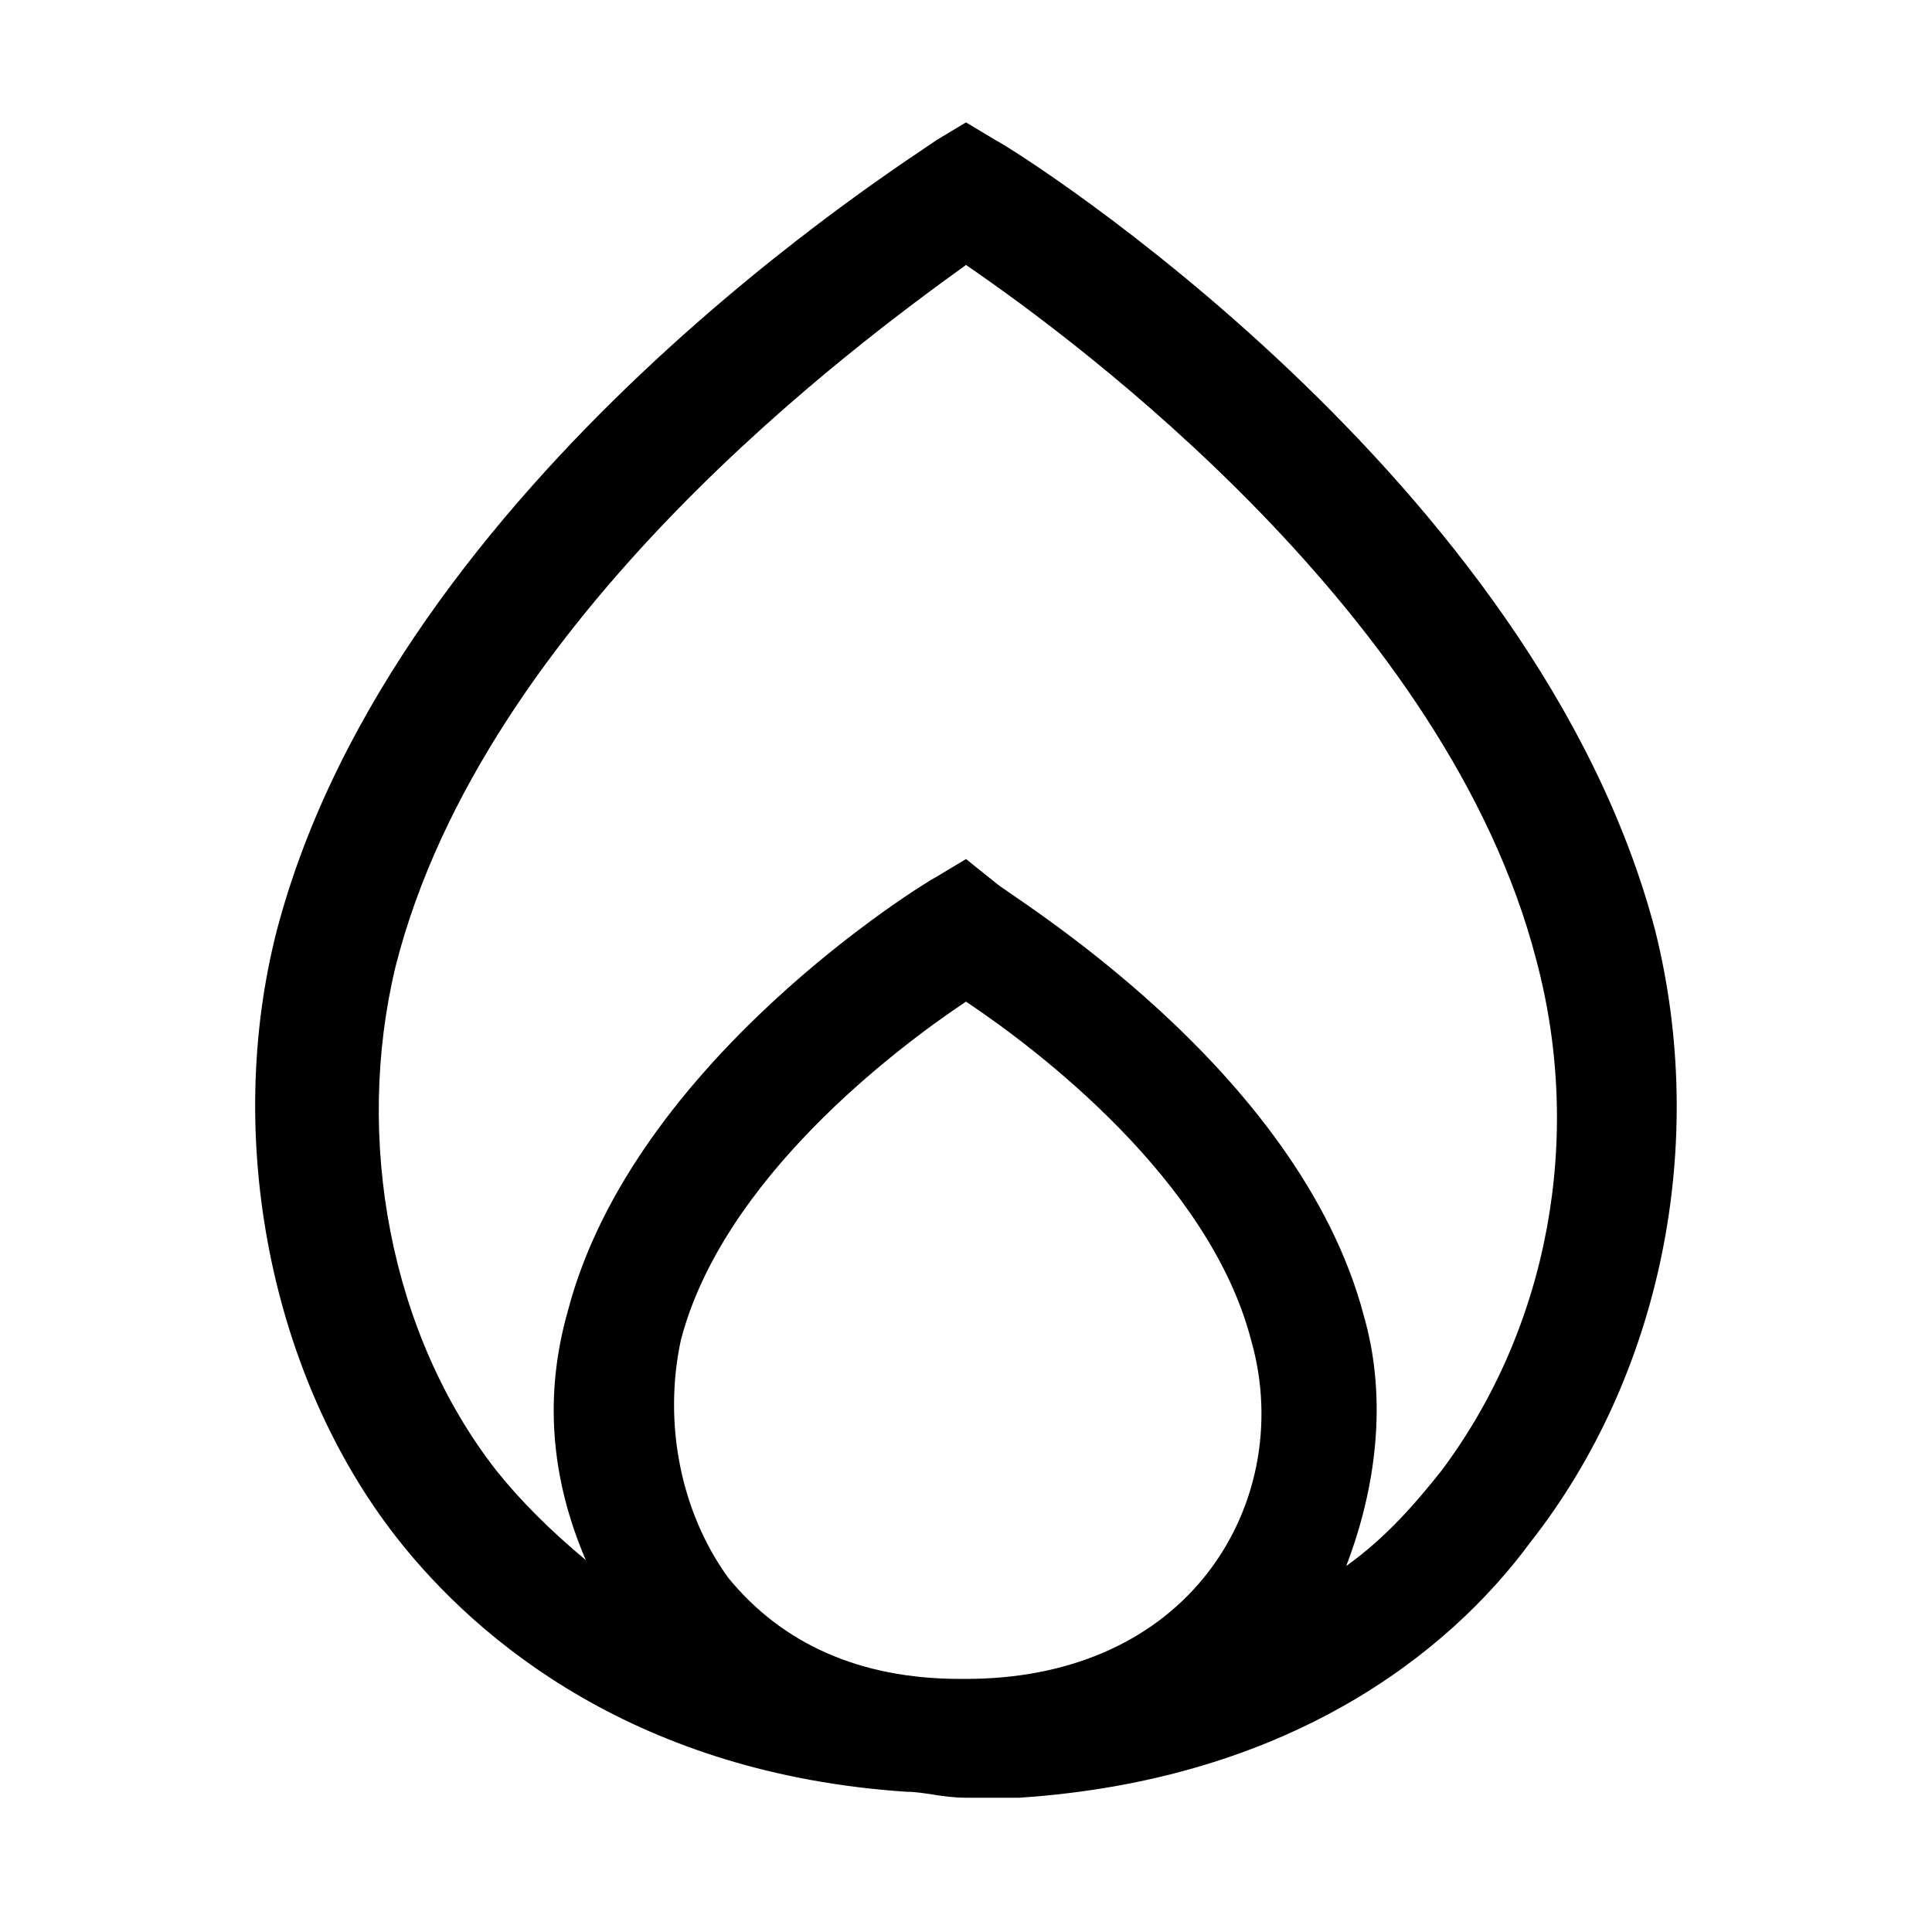 <?xml version="1.0" encoding="UTF-8"?>
<!-- Uploaded to: ICON Repo, www.iconrepo.com, Generator: ICON Repo Mixer Tools -->
<svg fill="#000000" width="800px" height="800px" version="1.1" viewBox="144 144 512 512" xmlns="http://www.w3.org/2000/svg">
 <path d="m582.63 390.55c-31.488-119.66-168.46-206.25-174.76-209.39l-7.871-4.723-7.871 4.723c-6.301 4.723-143.27 89.742-174.76 209.39-14.168 55.105-1.574 118.08 31.488 160.59 22.043 28.34 64.551 62.977 135.4 67.699 4.723 0 9.445 1.574 15.742 1.574h1.574 12.594c70.848-4.723 113.36-37.785 135.4-67.699 34.641-44.082 47.238-105.48 33.066-162.16zm-245.61 171.61c-12.594-17.32-17.32-40.934-12.594-62.977 11.02-42.508 56.68-77.145 75.57-89.742 18.895 12.594 64.551 47.23 75.57 89.742 6.297 22.043 1.574 45.656-12.594 62.977-14.168 17.32-36.211 26.766-62.977 26.766h-1.574c-26.766-0.004-47.234-9.449-61.402-26.766zm188.93-28.34c-6.297 7.871-14.168 17.32-25.191 25.191 7.871-20.469 11.02-44.082 4.723-66.125-17.32-66.125-94.465-111.78-97.613-114.93l-7.867-6.301-7.871 4.723c-3.148 1.574-80.293 48.805-97.613 114.93-6.301 22.043-4.727 44.086 4.723 66.125-9.445-7.871-17.32-15.742-23.617-23.617-28.34-36.211-37.785-88.168-26.766-133.82 23.617-92.887 122.8-165.31 151.14-185.78 29.914 20.469 127.53 92.891 151.14 184.21 12.594 47.23 3.144 97.613-25.195 135.4z"/>
</svg>